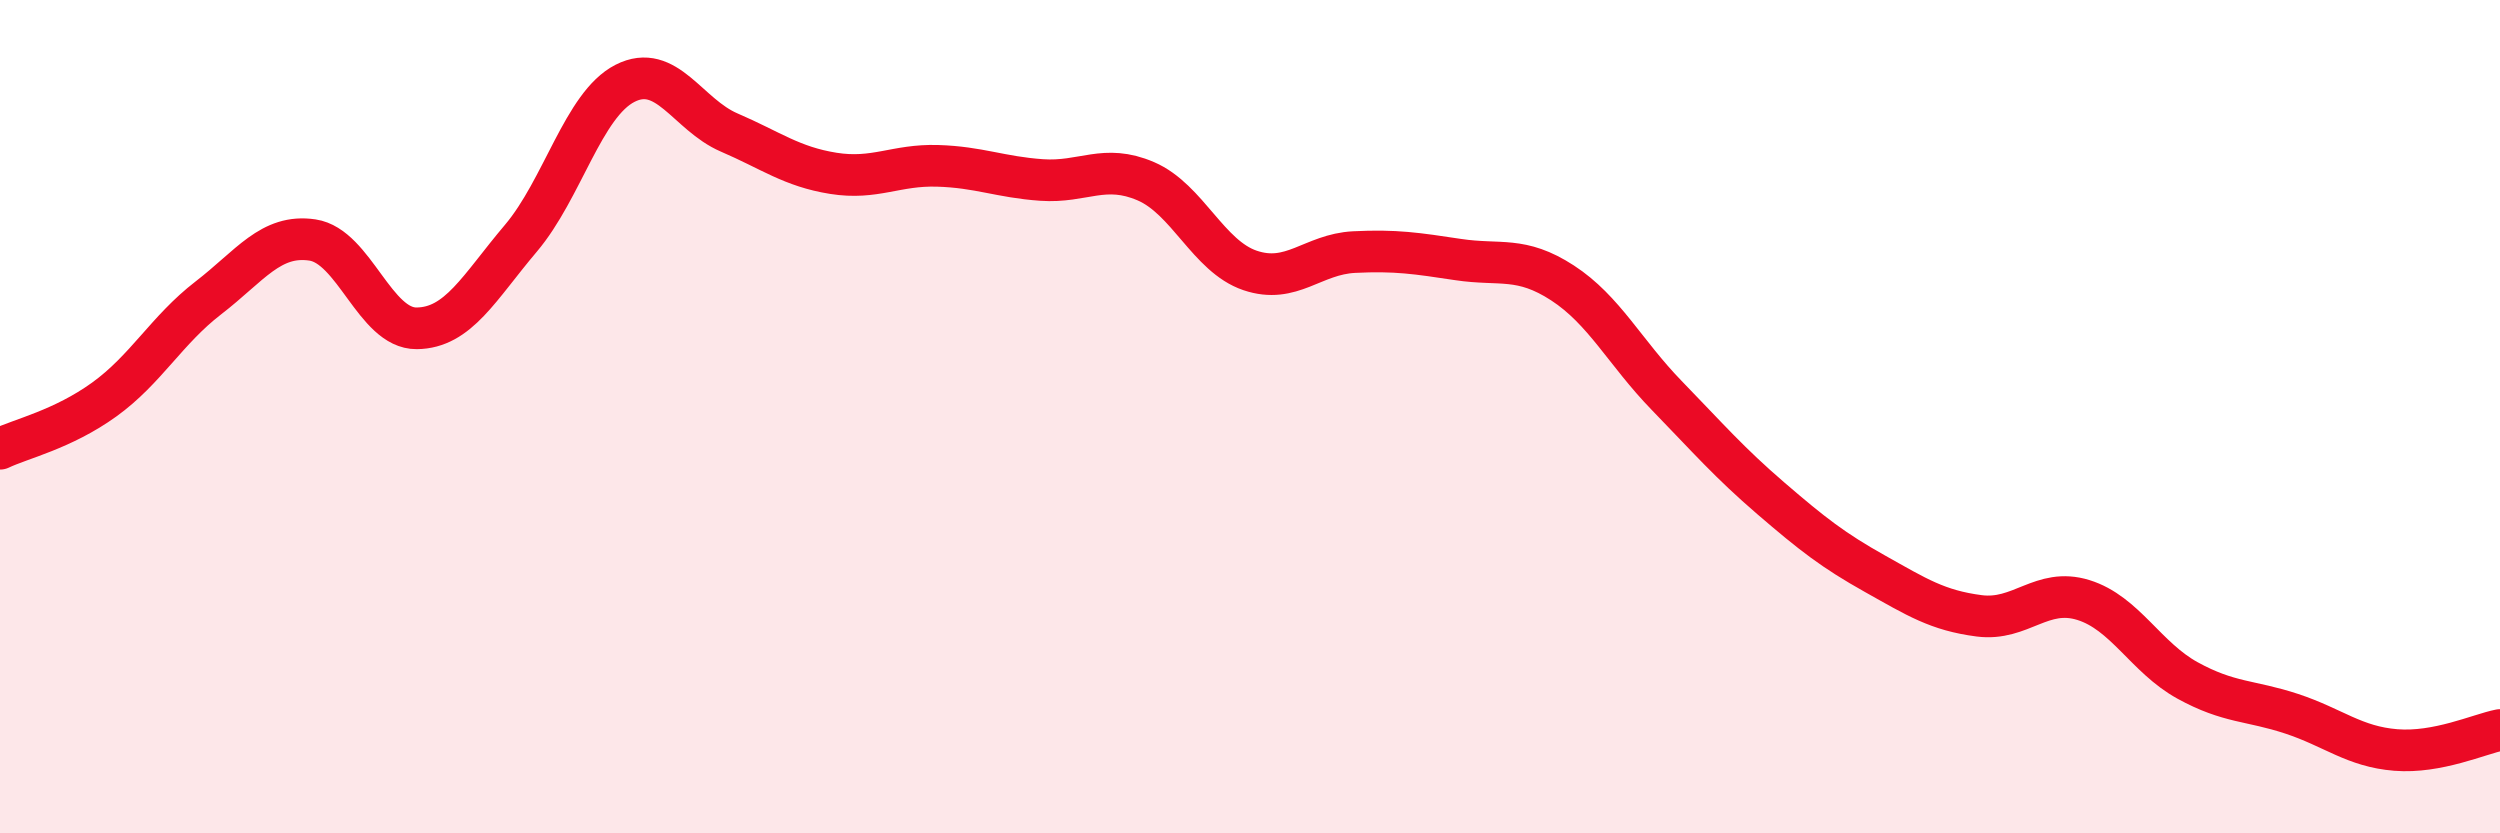 
    <svg width="60" height="20" viewBox="0 0 60 20" xmlns="http://www.w3.org/2000/svg">
      <path
        d="M 0,10.77 C 0.5,10.53 1.5,10.31 2.5,9.59 C 3.5,8.87 4,7.92 5,7.15 C 6,6.38 6.5,5.61 7.5,5.76 C 8.5,5.91 9,7.89 10,7.88 C 11,7.87 11.5,6.9 12.5,5.72 C 13.5,4.54 14,2.51 15,2 C 16,1.49 16.5,2.75 17.5,3.18 C 18.5,3.61 19,4 20,4.16 C 21,4.32 21.5,3.95 22.5,3.98 C 23.5,4.01 24,4.25 25,4.32 C 26,4.39 26.5,3.92 27.5,4.35 C 28.5,4.78 29,6.15 30,6.49 C 31,6.83 31.5,6.1 32.5,6.05 C 33.5,6 34,6.08 35,6.23 C 36,6.38 36.5,6.14 37.5,6.79 C 38.5,7.44 39,8.46 40,9.49 C 41,10.52 41.5,11.1 42.5,11.96 C 43.5,12.82 44,13.21 45,13.77 C 46,14.33 46.5,14.65 47.5,14.78 C 48.5,14.91 49,14.09 50,14.4 C 51,14.71 51.5,15.78 52.5,16.33 C 53.5,16.88 54,16.8 55,17.13 C 56,17.46 56.5,17.92 57.5,18 C 58.5,18.08 59.5,17.62 60,17.52L60 20L0 20Z"
        fill="#EB0A25"
        opacity="0.1"
        stroke-linecap="round"
        stroke-linejoin="round"
      />
      <path
        d="M 0,10.77 C 0.5,10.53 1.5,10.31 2.5,9.59 C 3.5,8.87 4,7.92 5,7.15 C 6,6.38 6.5,5.61 7.5,5.76 C 8.5,5.91 9,7.89 10,7.88 C 11,7.87 11.5,6.9 12.5,5.72 C 13.5,4.54 14,2.51 15,2 C 16,1.49 16.5,2.75 17.5,3.18 C 18.5,3.61 19,4 20,4.16 C 21,4.32 21.5,3.95 22.5,3.98 C 23.5,4.01 24,4.25 25,4.32 C 26,4.39 26.5,3.92 27.5,4.35 C 28.5,4.78 29,6.15 30,6.49 C 31,6.83 31.5,6.1 32.5,6.05 C 33.5,6 34,6.08 35,6.23 C 36,6.38 36.5,6.14 37.5,6.79 C 38.5,7.44 39,8.46 40,9.49 C 41,10.52 41.5,11.1 42.5,11.96 C 43.5,12.82 44,13.21 45,13.77 C 46,14.33 46.5,14.65 47.5,14.78 C 48.5,14.91 49,14.09 50,14.4 C 51,14.71 51.5,15.78 52.5,16.33 C 53.5,16.88 54,16.8 55,17.13 C 56,17.46 56.5,17.92 57.5,18 C 58.5,18.08 59.5,17.62 60,17.52"
        stroke="#EB0A25"
        stroke-width="1"
        fill="none"
        stroke-linecap="round"
        stroke-linejoin="round"
      />
    </svg>
  